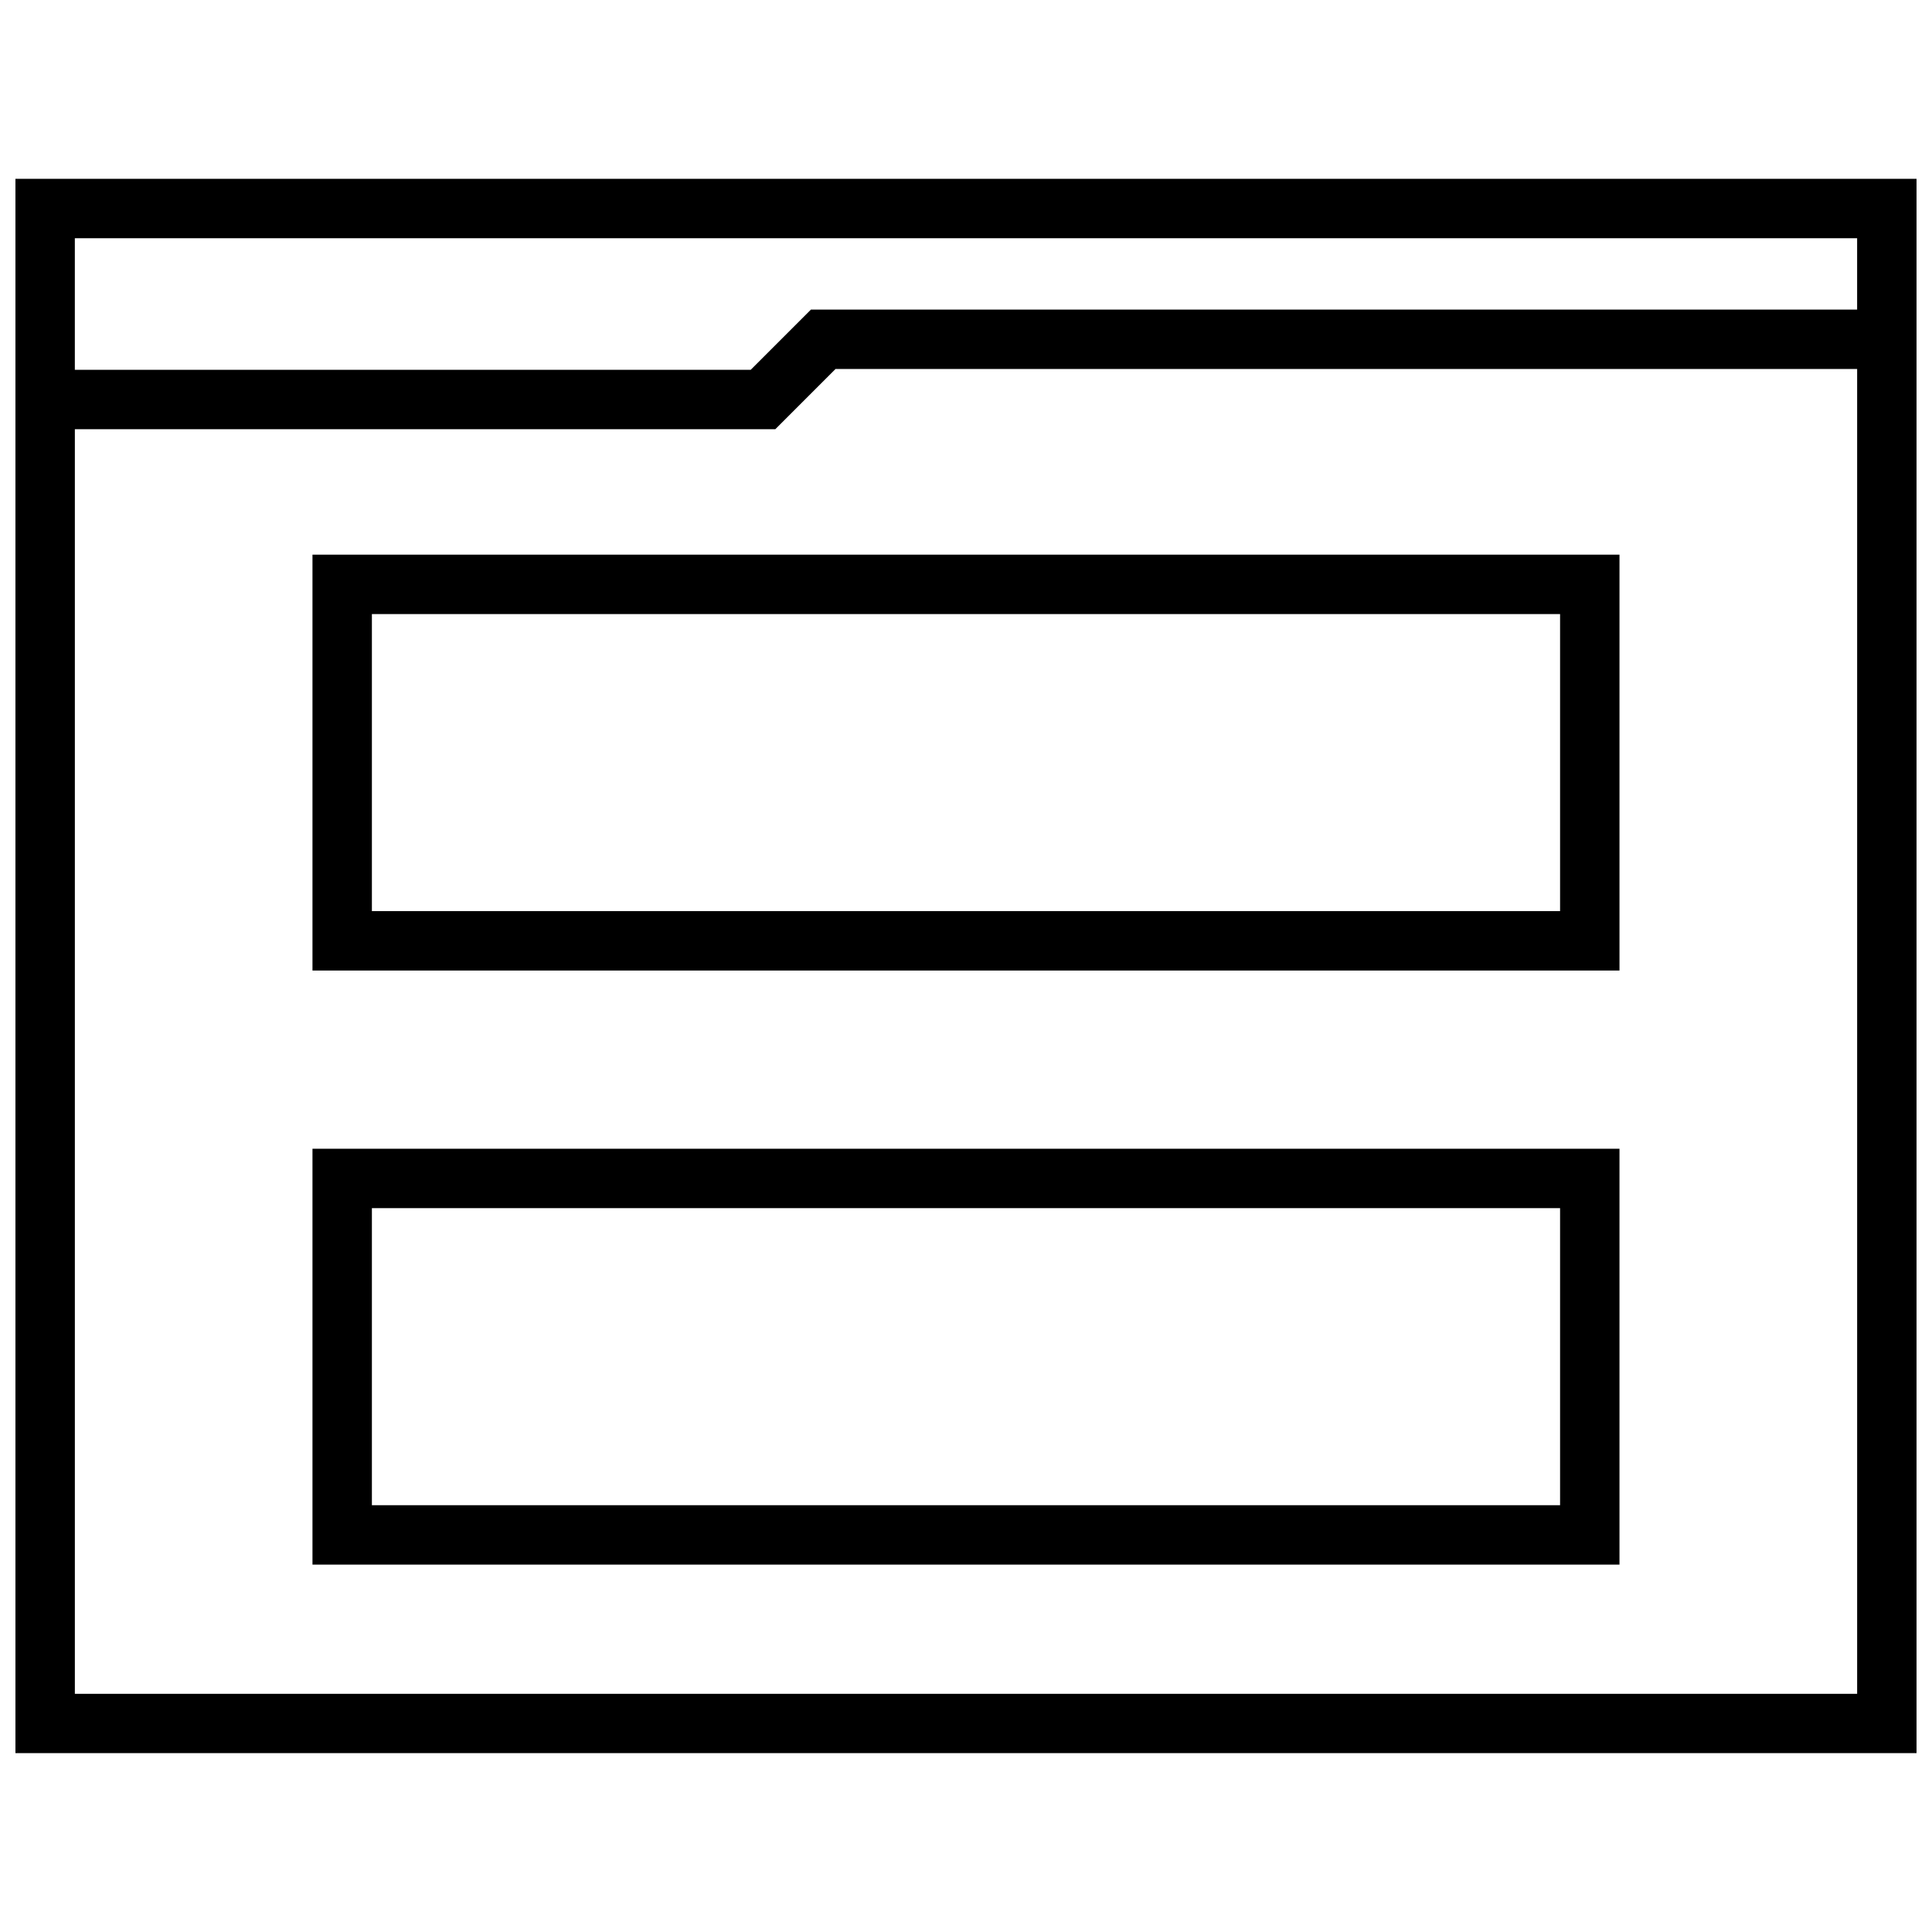 <?xml version="1.0" encoding="UTF-8"?>
<!-- Uploaded to: SVG Repo, www.svgrepo.com, Generator: SVG Repo Mixer Tools -->
<svg width="800px" height="800px" version="1.1" viewBox="144 144 512 512" xmlns="http://www.w3.org/2000/svg">
 <defs>
  <clipPath id="a">
   <path d="m148.09 191h503.81v418h-503.81z"/>
  </clipPath>
 </defs>
 <path d="m226.81 401.2h346.37v-110.21h-346.37zm15.746-94.465h314.88v78.719h-314.88z"/>
 <path d="m226.81 558.64h346.37v-110.21l-346.37-0.004zm15.746-94.465h314.88v78.719h-314.88z"/>
 <g clip-path="url(#a)">
  <path d="m651.9 191.39h-503.81v417.21h503.81zm-15.742 15.742v18.91h-277.25l-15.965 15.965h-179.11v-34.875zm-472.32 385.73v-335.11h185.62l15.965-15.965h270.74v351.09h-472.32z"/>
 </g>
</svg>